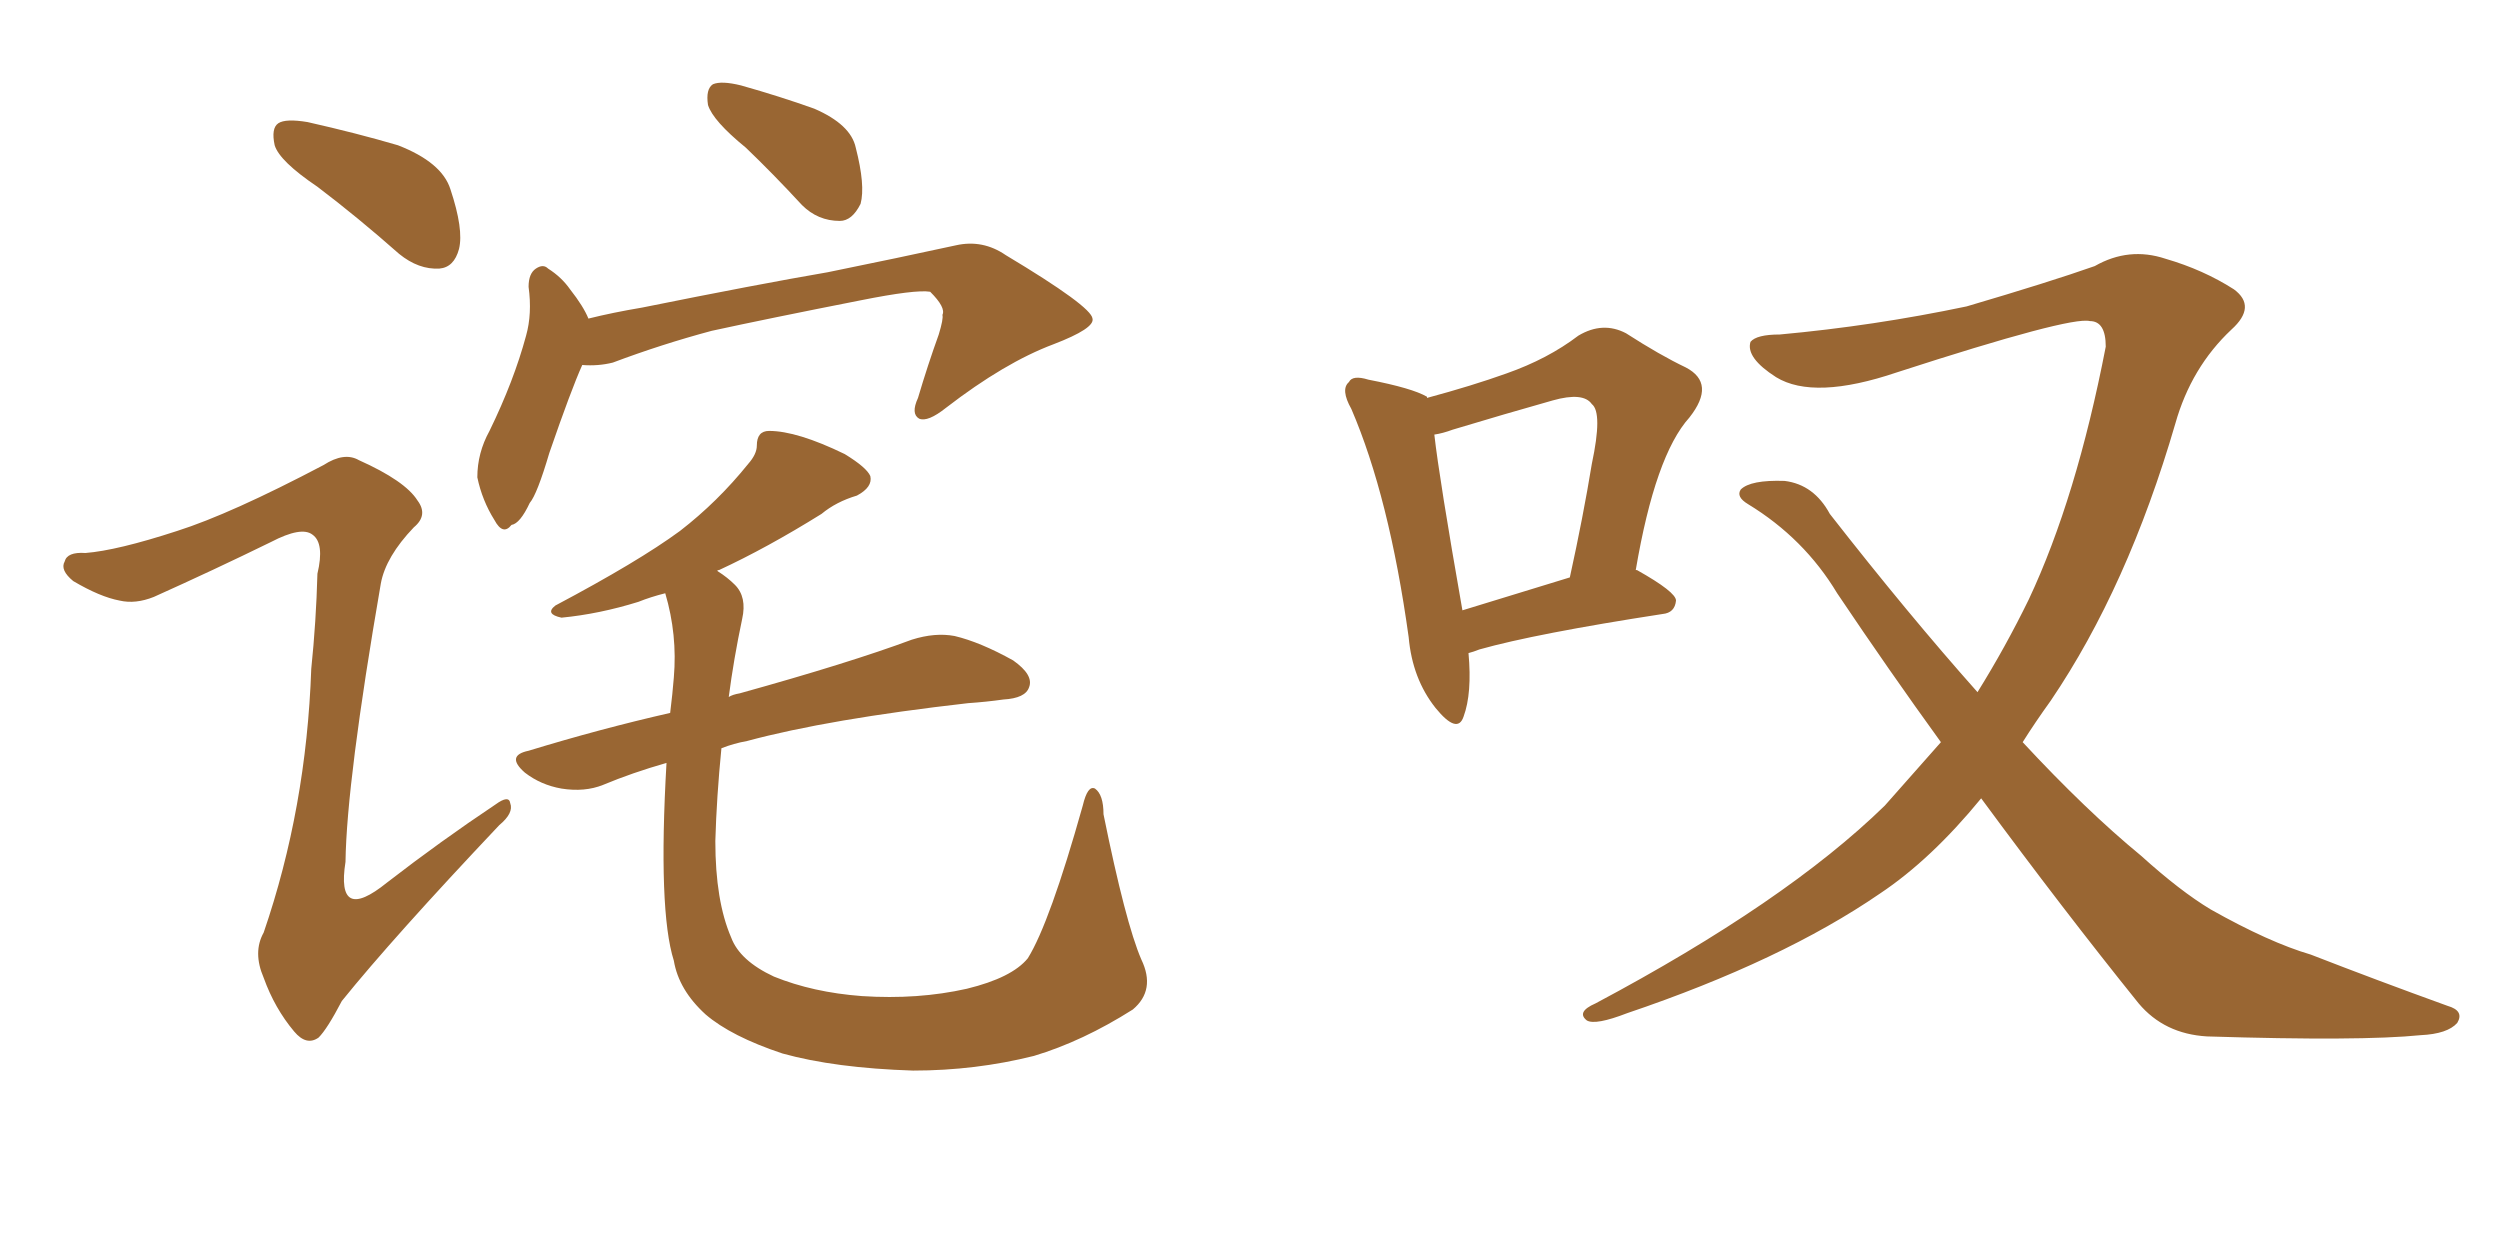 <svg xmlns="http://www.w3.org/2000/svg" xmlns:xlink="http://www.w3.org/1999/xlink" width="300" height="150"><path fill="#996633" padding="10" d="M89.50 17.72L89.50 17.72Q85.55 14.50 84.96 12.60L84.96 12.60Q84.67 10.69 85.55 10.11L85.55 10.11Q86.57 9.67 88.92 10.25L88.92 10.25Q93.60 11.57 97.71 13.04L97.71 13.04Q102.10 14.94 102.69 17.72L102.69 17.72Q103.86 22.27 103.27 24.46L103.27 24.46Q102.25 26.51 100.78 26.51L100.78 26.51Q98.14 26.51 96.24 24.61L96.24 24.61Q92.72 20.80 89.50 17.72ZM69.87 43.80L69.87 43.80Q68.55 46.73 65.92 54.35L65.92 54.35Q64.45 59.33 63.57 60.35L63.57 60.35Q62.40 62.84 61.38 62.99L61.38 62.99Q60.35 64.31 59.33 62.40L59.33 62.40Q57.86 60.06 57.28 57.28L57.28 57.28Q57.28 54.35 58.74 51.71L58.74 51.71Q61.67 45.70 63.13 40.28L63.13 40.28Q63.87 37.65 63.43 34.42L63.43 34.42Q63.43 32.81 64.31 32.23L64.31 32.23Q65.19 31.64 65.77 32.23L65.77 32.23Q67.38 33.25 68.41 34.72L68.41 34.72Q70.02 36.77 70.61 38.23L70.61 38.23Q73.54 37.50 77.05 36.91L77.05 36.91Q90.82 34.13 99.32 32.67L99.32 32.67Q107.96 30.91 114.70 29.44L114.70 29.44Q117.92 28.71 120.70 30.62L120.70 30.62Q130.96 36.77 131.10 38.23L131.10 38.23Q131.40 39.40 126.42 41.31L126.42 41.31Q120.56 43.51 113.53 48.93L113.53 48.93Q111.33 50.68 110.30 50.24L110.30 50.24Q109.28 49.66 110.16 47.75L110.16 47.75Q111.33 43.80 112.65 40.14L112.65 40.14Q113.23 38.23 113.09 37.79L113.09 37.79Q113.53 36.91 111.62 35.01L111.62 35.01Q109.86 34.72 103.27 36.04L103.27 36.04Q92.14 38.23 85.40 39.70L85.40 39.70Q79.39 41.31 73.54 43.51L73.54 43.51Q71.78 43.95 69.87 43.80ZM136.96 115.14L136.96 115.14Q138.72 118.80 135.94 121.14L135.94 121.14Q129.93 124.95 124.07 126.71L124.07 126.71Q117.04 128.47 109.57 128.47L109.57 128.47Q100.20 128.17 93.90 126.42L93.90 126.42Q87.74 124.37 84.67 121.73L84.67 121.73Q81.45 118.80 80.86 115.28L80.86 115.28Q78.96 109.28 79.98 91.55L79.98 91.55Q75.88 92.72 72.36 94.19L72.36 94.19Q70.17 95.07 67.38 94.63L67.38 94.63Q64.89 94.19 62.99 92.72L62.99 92.72Q60.64 90.67 63.43 90.09L63.43 90.09Q72.07 87.45 80.42 85.55L80.42 85.55Q80.71 83.20 80.86 81.30L80.86 81.30Q81.30 76.17 79.83 71.19L79.83 71.19Q78.08 71.63 76.61 72.22L76.61 72.22Q71.92 73.68 67.38 74.12L67.38 74.12Q65.33 73.68 66.65 72.66L66.65 72.66Q76.61 67.38 81.59 63.72L81.59 63.72Q86.13 60.21 89.79 55.66L89.79 55.66Q90.82 54.49 90.82 53.47L90.82 53.47Q90.82 51.71 92.29 51.71L92.29 51.71Q95.65 51.71 101.37 54.49L101.37 54.49Q104.00 56.10 104.44 57.13L104.44 57.13Q104.74 58.45 102.83 59.47L102.83 59.47Q100.34 60.21 98.58 61.67L98.58 61.67Q91.99 65.77 86.28 68.41L86.28 68.41Q85.99 68.41 86.13 68.55L86.13 68.55Q87.30 69.29 88.18 70.17L88.18 70.17Q89.65 71.63 89.06 74.27L89.06 74.27Q88.04 79.10 87.45 83.64L87.45 83.64Q87.89 83.35 88.77 83.20L88.77 83.20Q101.95 79.54 109.42 76.76L109.42 76.76Q112.21 75.88 114.55 76.32L114.55 76.32Q117.63 77.05 121.58 79.25L121.58 79.25Q124.07 81.01 123.49 82.47L123.49 82.47Q123.05 83.79 120.41 83.94L120.41 83.94Q118.36 84.23 116.16 84.38L116.16 84.38Q99.46 86.28 89.65 88.92L89.65 88.92Q88.04 89.21 86.57 89.79L86.57 89.79Q85.99 95.65 85.84 100.93L85.84 100.93Q85.84 108.11 87.74 112.50L87.74 112.50Q88.77 115.28 92.87 117.19L92.87 117.19Q97.56 119.09 103.42 119.53L103.42 119.53Q110.16 119.97 116.02 118.65L116.02 118.65Q121.44 117.33 123.34 114.99L123.34 114.99Q125.98 110.74 129.93 96.68L129.93 96.68Q130.52 94.19 131.40 94.63L131.40 94.63Q132.42 95.36 132.42 97.71L132.42 97.71Q135.06 110.74 136.96 115.14ZM38.09 22.41L38.09 22.41Q33.54 19.34 32.96 17.43L32.96 17.43Q32.52 15.38 33.40 14.79L33.40 14.79Q34.28 14.21 36.91 14.65L36.91 14.65Q42.77 15.97 47.75 17.43L47.75 17.43Q53.03 19.48 54.05 22.71L54.05 22.71Q55.66 27.54 55.08 29.88L55.08 29.88Q54.49 32.08 52.73 32.23L52.73 32.23Q50.24 32.37 47.90 30.47L47.90 30.47Q42.92 26.07 38.09 22.41ZM21.24 63.72L21.24 63.72L21.24 63.72Q27.69 61.67 38.82 55.81L38.82 55.81Q41.31 54.20 43.07 55.22L43.07 55.22Q48.63 57.71 50.10 60.06L50.10 60.06Q51.42 61.82 49.66 63.28L49.66 63.28Q46.29 66.80 45.70 70.02L45.70 70.02Q41.60 93.75 41.46 103.42L41.46 103.42Q40.28 110.89 46.44 105.91L46.44 105.91Q52.88 100.93 59.47 96.53L59.47 96.53Q61.08 95.36 61.23 96.39L61.23 96.39Q61.67 97.56 59.91 99.02L59.91 99.02Q47.17 112.50 41.02 120.12L41.02 120.12Q39.26 123.49 38.23 124.51L38.23 124.51Q36.77 125.54 35.30 123.78L35.30 123.78Q32.96 121.00 31.64 117.33L31.64 117.33Q30.32 114.26 31.64 111.91L31.64 111.91Q36.77 96.97 37.35 80.27L37.35 80.27Q37.94 74.56 38.09 68.85L38.09 68.85Q38.96 65.19 37.50 64.16L37.50 64.16Q36.18 63.13 32.52 65.04L32.52 65.04Q25.63 68.41 18.46 71.63L18.46 71.63Q16.26 72.51 14.36 72.07L14.36 72.07Q12.01 71.63 8.79 69.73L8.79 69.73Q7.18 68.41 7.76 67.38L7.76 67.38Q8.06 66.21 10.25 66.36L10.25 66.36Q14.06 66.06 21.24 63.72ZM176.22 78.37L176.22 78.37Q176.66 83.20 175.63 85.99L175.63 85.99Q174.90 88.18 172.27 84.96L172.27 84.96Q169.48 81.45 169.04 76.46L169.04 76.46Q166.70 59.62 162.16 49.07L162.16 49.07Q160.84 46.73 161.87 45.85L161.87 45.85Q162.30 44.97 164.21 45.56L164.21 45.56Q169.48 46.58 171.24 47.61L171.24 47.61Q171.24 47.61 171.24 47.75L171.24 47.75Q176.66 46.29 180.76 44.82L180.76 44.82Q185.74 43.07 189.40 40.28L189.40 40.28Q192.33 38.53 195.12 39.99L195.12 39.99Q199.22 42.63 202.29 44.09L202.29 44.09Q205.96 46.00 202.73 50.10L202.73 50.10Q198.63 54.64 196.29 68.41L196.29 68.41Q196.44 68.41 196.44 68.41L196.44 68.41Q201.12 71.04 201.12 72.07L201.12 72.07Q200.98 73.54 199.51 73.68L199.51 73.68Q184.28 76.03 177.54 77.93L177.54 77.93Q176.81 78.22 176.22 78.37ZM175.49 73.24L175.49 73.24Q181.20 71.48 188.38 69.29L188.38 69.29Q189.99 61.96 191.02 55.66L191.02 55.66Q192.33 49.51 191.02 48.49L191.02 48.49Q189.99 47.02 186.33 48.05L186.33 48.05Q180.62 49.66 174.32 51.56L174.32 51.56Q173.14 52.00 172.12 52.15L172.12 52.15Q172.71 57.42 175.49 73.24ZM237.74 95.80L237.74 95.80L237.74 95.80Q231.74 103.13 225.59 107.23L225.59 107.23Q213.87 115.28 195.26 121.58L195.26 121.58Q191.46 123.05 190.43 122.46L190.43 122.46Q189.11 121.44 191.46 120.41L191.46 120.41Q214.31 108.25 226.17 96.68L226.17 96.68Q229.69 92.72 232.91 89.06L232.91 89.06Q226.76 80.57 220.46 71.19L220.46 71.19Q216.50 64.60 209.77 60.50L209.77 60.50Q208.30 59.62 208.89 58.74L208.89 58.74Q210.06 57.57 214.16 57.71L214.16 57.71Q217.68 58.15 219.58 61.67L219.58 61.67Q228.96 73.68 237.30 83.06L237.30 83.06Q240.67 77.64 243.46 71.92L243.46 71.92Q249.17 59.77 252.69 41.60L252.69 41.60Q252.69 38.53 250.78 38.53L250.78 38.53Q248.44 37.94 227.64 44.68L227.64 44.68Q217.68 48.05 213.13 45.26L213.13 45.26Q209.47 42.92 210.06 41.02L210.06 41.02Q210.79 40.14 213.57 40.14L213.57 40.14Q224.85 39.11 235.99 36.77L235.99 36.77Q245.95 33.84 251.37 31.93L251.37 31.93Q255.47 29.59 259.86 31.05L259.86 31.05Q264.40 32.37 268.07 34.72L268.07 34.72Q270.85 36.77 267.77 39.55L267.77 39.55Q262.94 44.09 261.04 50.83L261.04 50.83Q255.32 70.46 246.09 84.08L246.09 84.08Q244.19 86.72 242.72 89.06L242.72 89.06Q250.34 97.27 256.93 102.69L256.93 102.69Q261.62 106.93 265.28 109.13L265.28 109.13Q272.31 113.09 277.29 114.55L277.29 114.55Q285.21 117.63 293.70 120.70L293.70 120.70Q295.75 121.29 294.87 122.75L294.87 122.75Q293.70 124.07 290.48 124.22L290.48 124.22Q283.30 124.95 264.84 124.37L264.84 124.37Q259.72 124.07 256.64 120.41L256.64 120.41Q247.56 109.13 237.74 95.80Z"/></svg>